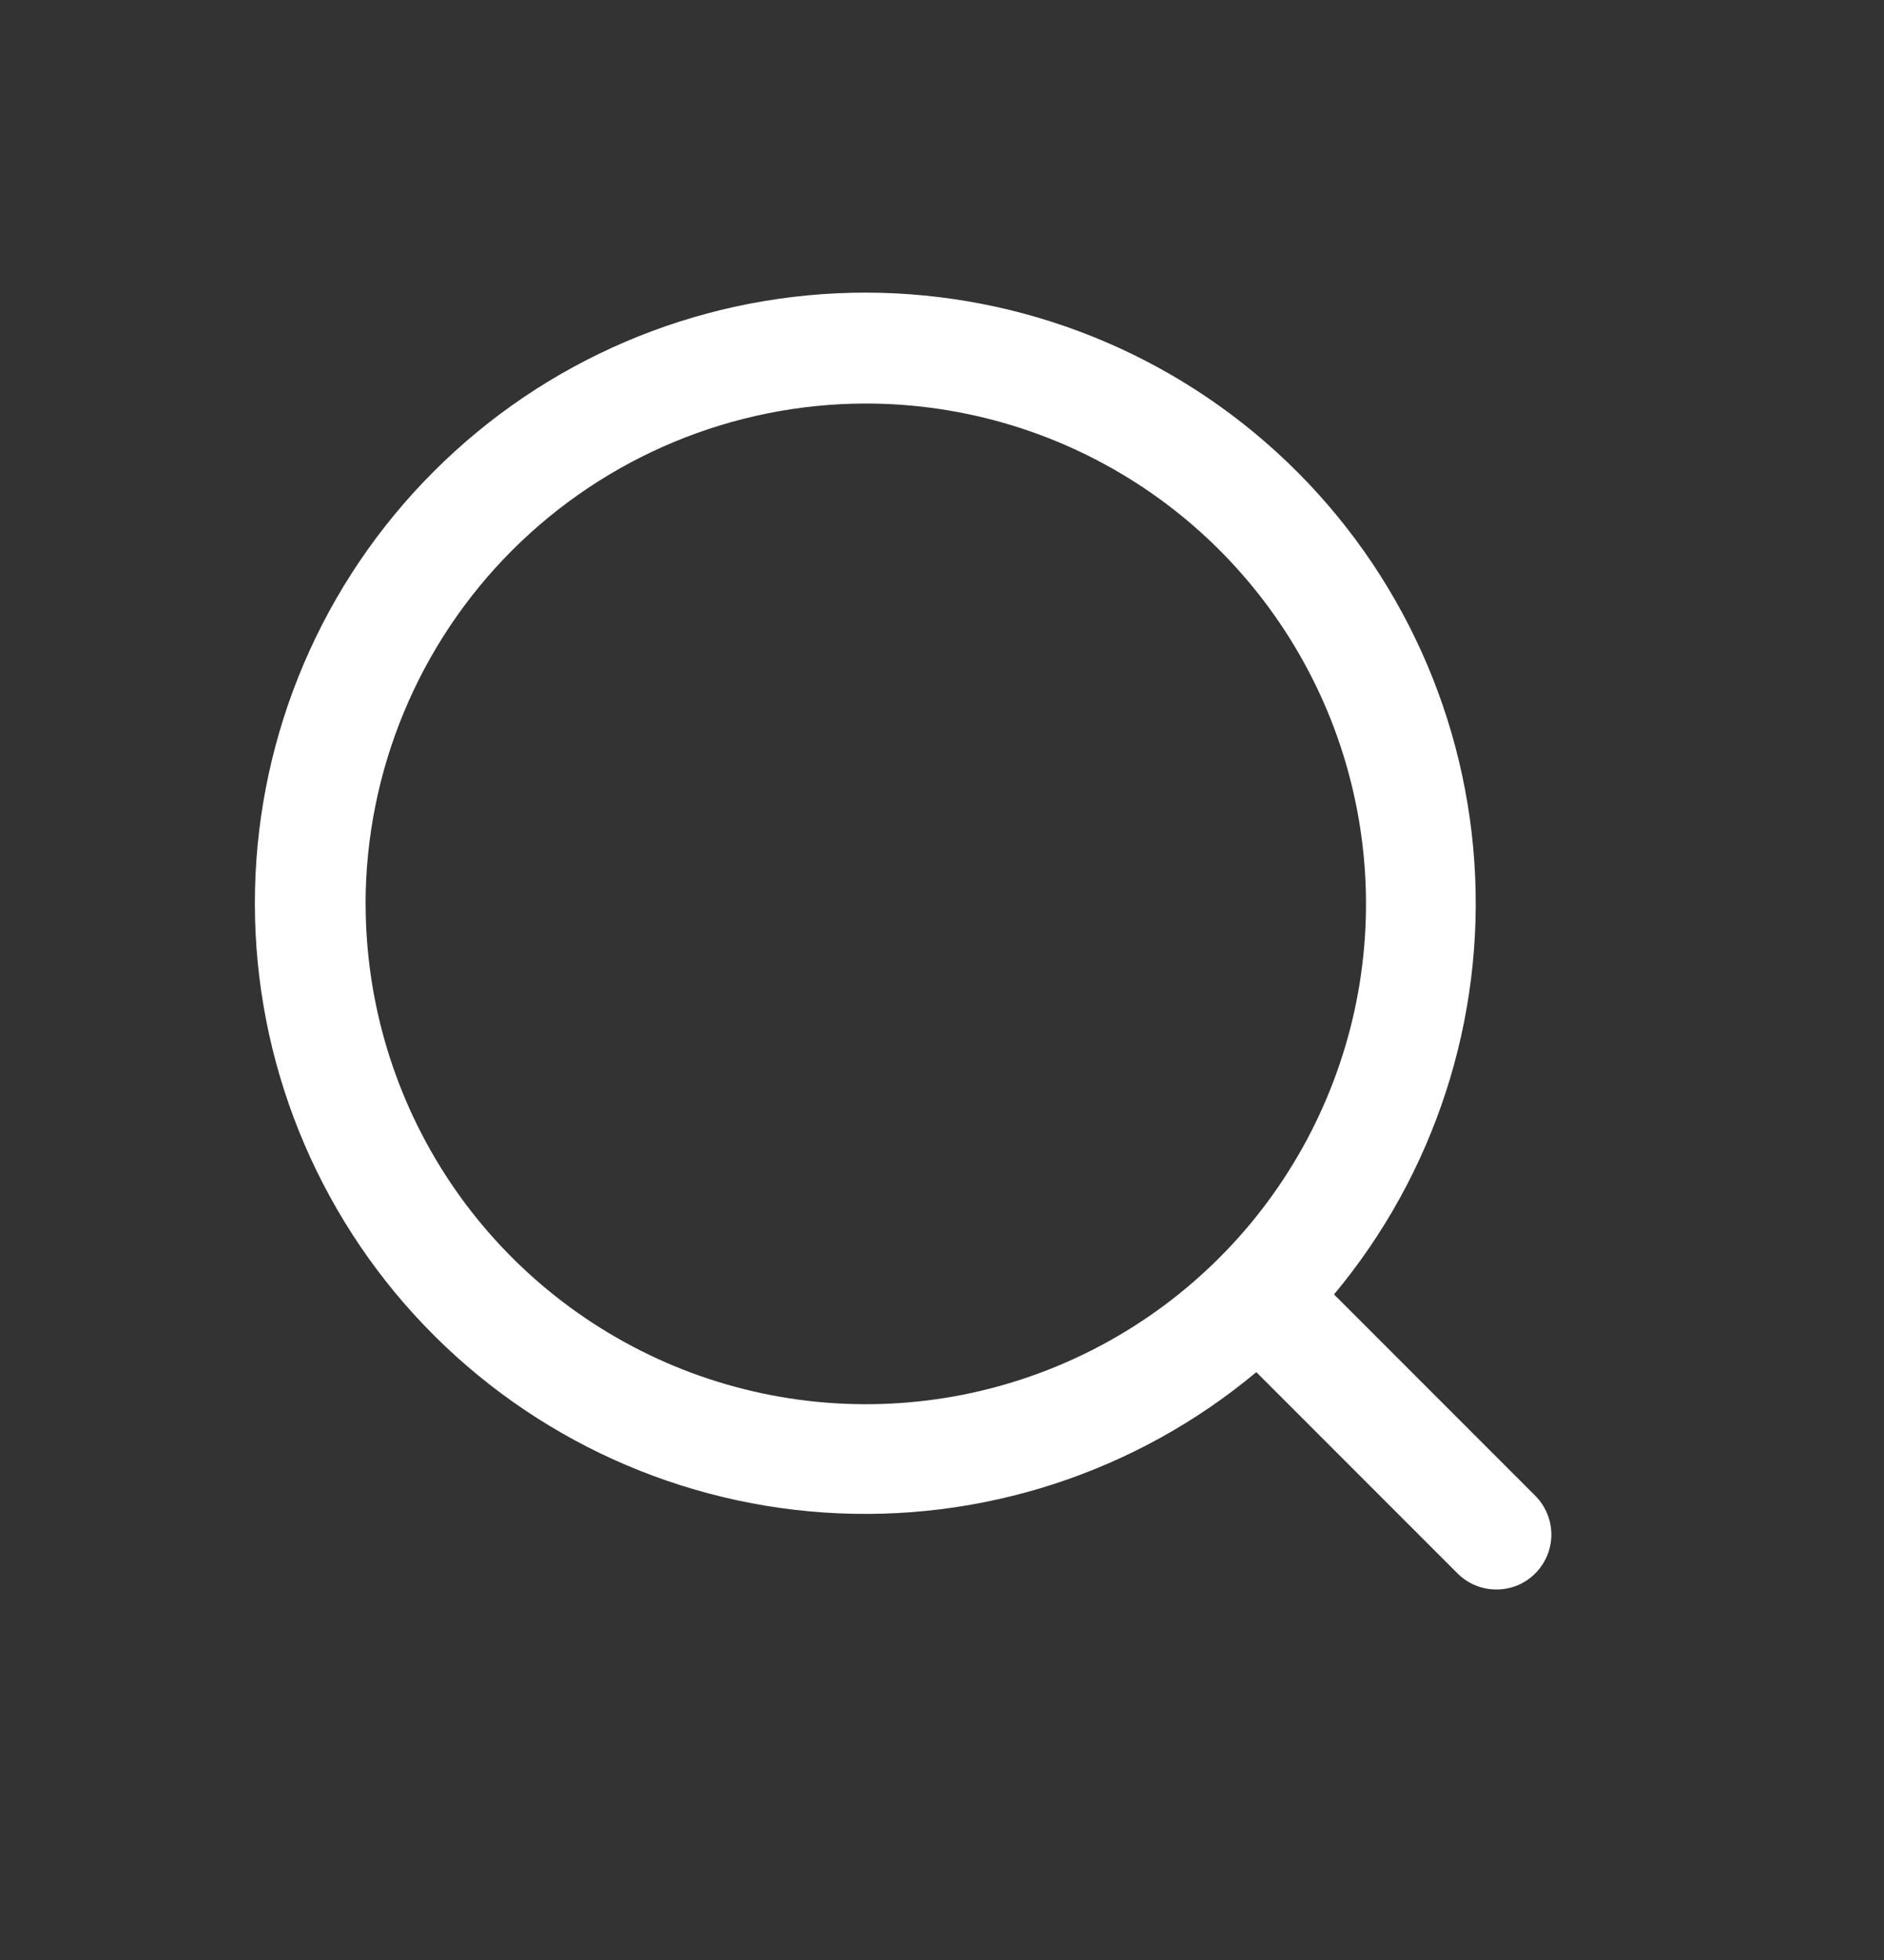 <svg width="25" height="26" viewBox="0 0 25 26" fill="none" xmlns="http://www.w3.org/2000/svg">
<rect x="0" y="0" width="25" height="26" fill="#333333" stroke="none"/>
<g id="search-icon" clip-path="url(#clip0_1146_9321)">
<path id="shape" d="M19.341 20.872L16.671 18.202C15.07 19.538 13.015 20.205 10.935 20.064C8.855 19.923 6.909 18.985 5.502 17.446C4.096 15.907 3.337 13.884 3.384 11.8C3.431 9.715 4.28 7.729 5.755 6.255C7.229 4.78 9.215 3.931 11.3 3.884C13.384 3.837 15.407 4.596 16.946 6.003C18.485 7.409 19.423 9.355 19.564 11.435C19.705 13.515 19.038 15.57 17.702 17.171L20.372 19.841C20.44 19.909 20.493 19.989 20.53 20.078C20.567 20.166 20.586 20.261 20.586 20.357C20.586 20.452 20.567 20.547 20.53 20.636C20.493 20.724 20.44 20.804 20.372 20.872C20.304 20.94 20.224 20.994 20.136 21.03C20.047 21.067 19.952 21.085 19.857 21.085C19.761 21.085 19.666 21.067 19.578 21.03C19.489 20.994 19.409 20.94 19.341 20.872ZM4.852 11.989C4.852 13.302 5.241 14.585 5.97 15.677C6.699 16.768 7.736 17.619 8.949 18.122C10.162 18.624 11.496 18.756 12.784 18.5C14.071 18.244 15.254 17.611 16.182 16.683C17.11 15.755 17.742 14.572 17.999 13.285C18.255 11.997 18.123 10.663 17.621 9.45C17.118 8.237 16.267 7.2 15.176 6.471C14.084 5.742 12.801 5.353 11.488 5.353C9.729 5.355 8.042 6.055 6.797 7.299C5.553 8.543 4.853 10.23 4.851 11.989H4.852Z" fill="white"/>
</g>
<defs>
<clipPath id="clip0_1146_9321">
<rect width="25" height="25" fill="white" transform="translate(0 0.5)"/>
</clipPath>
</defs>
</svg>
